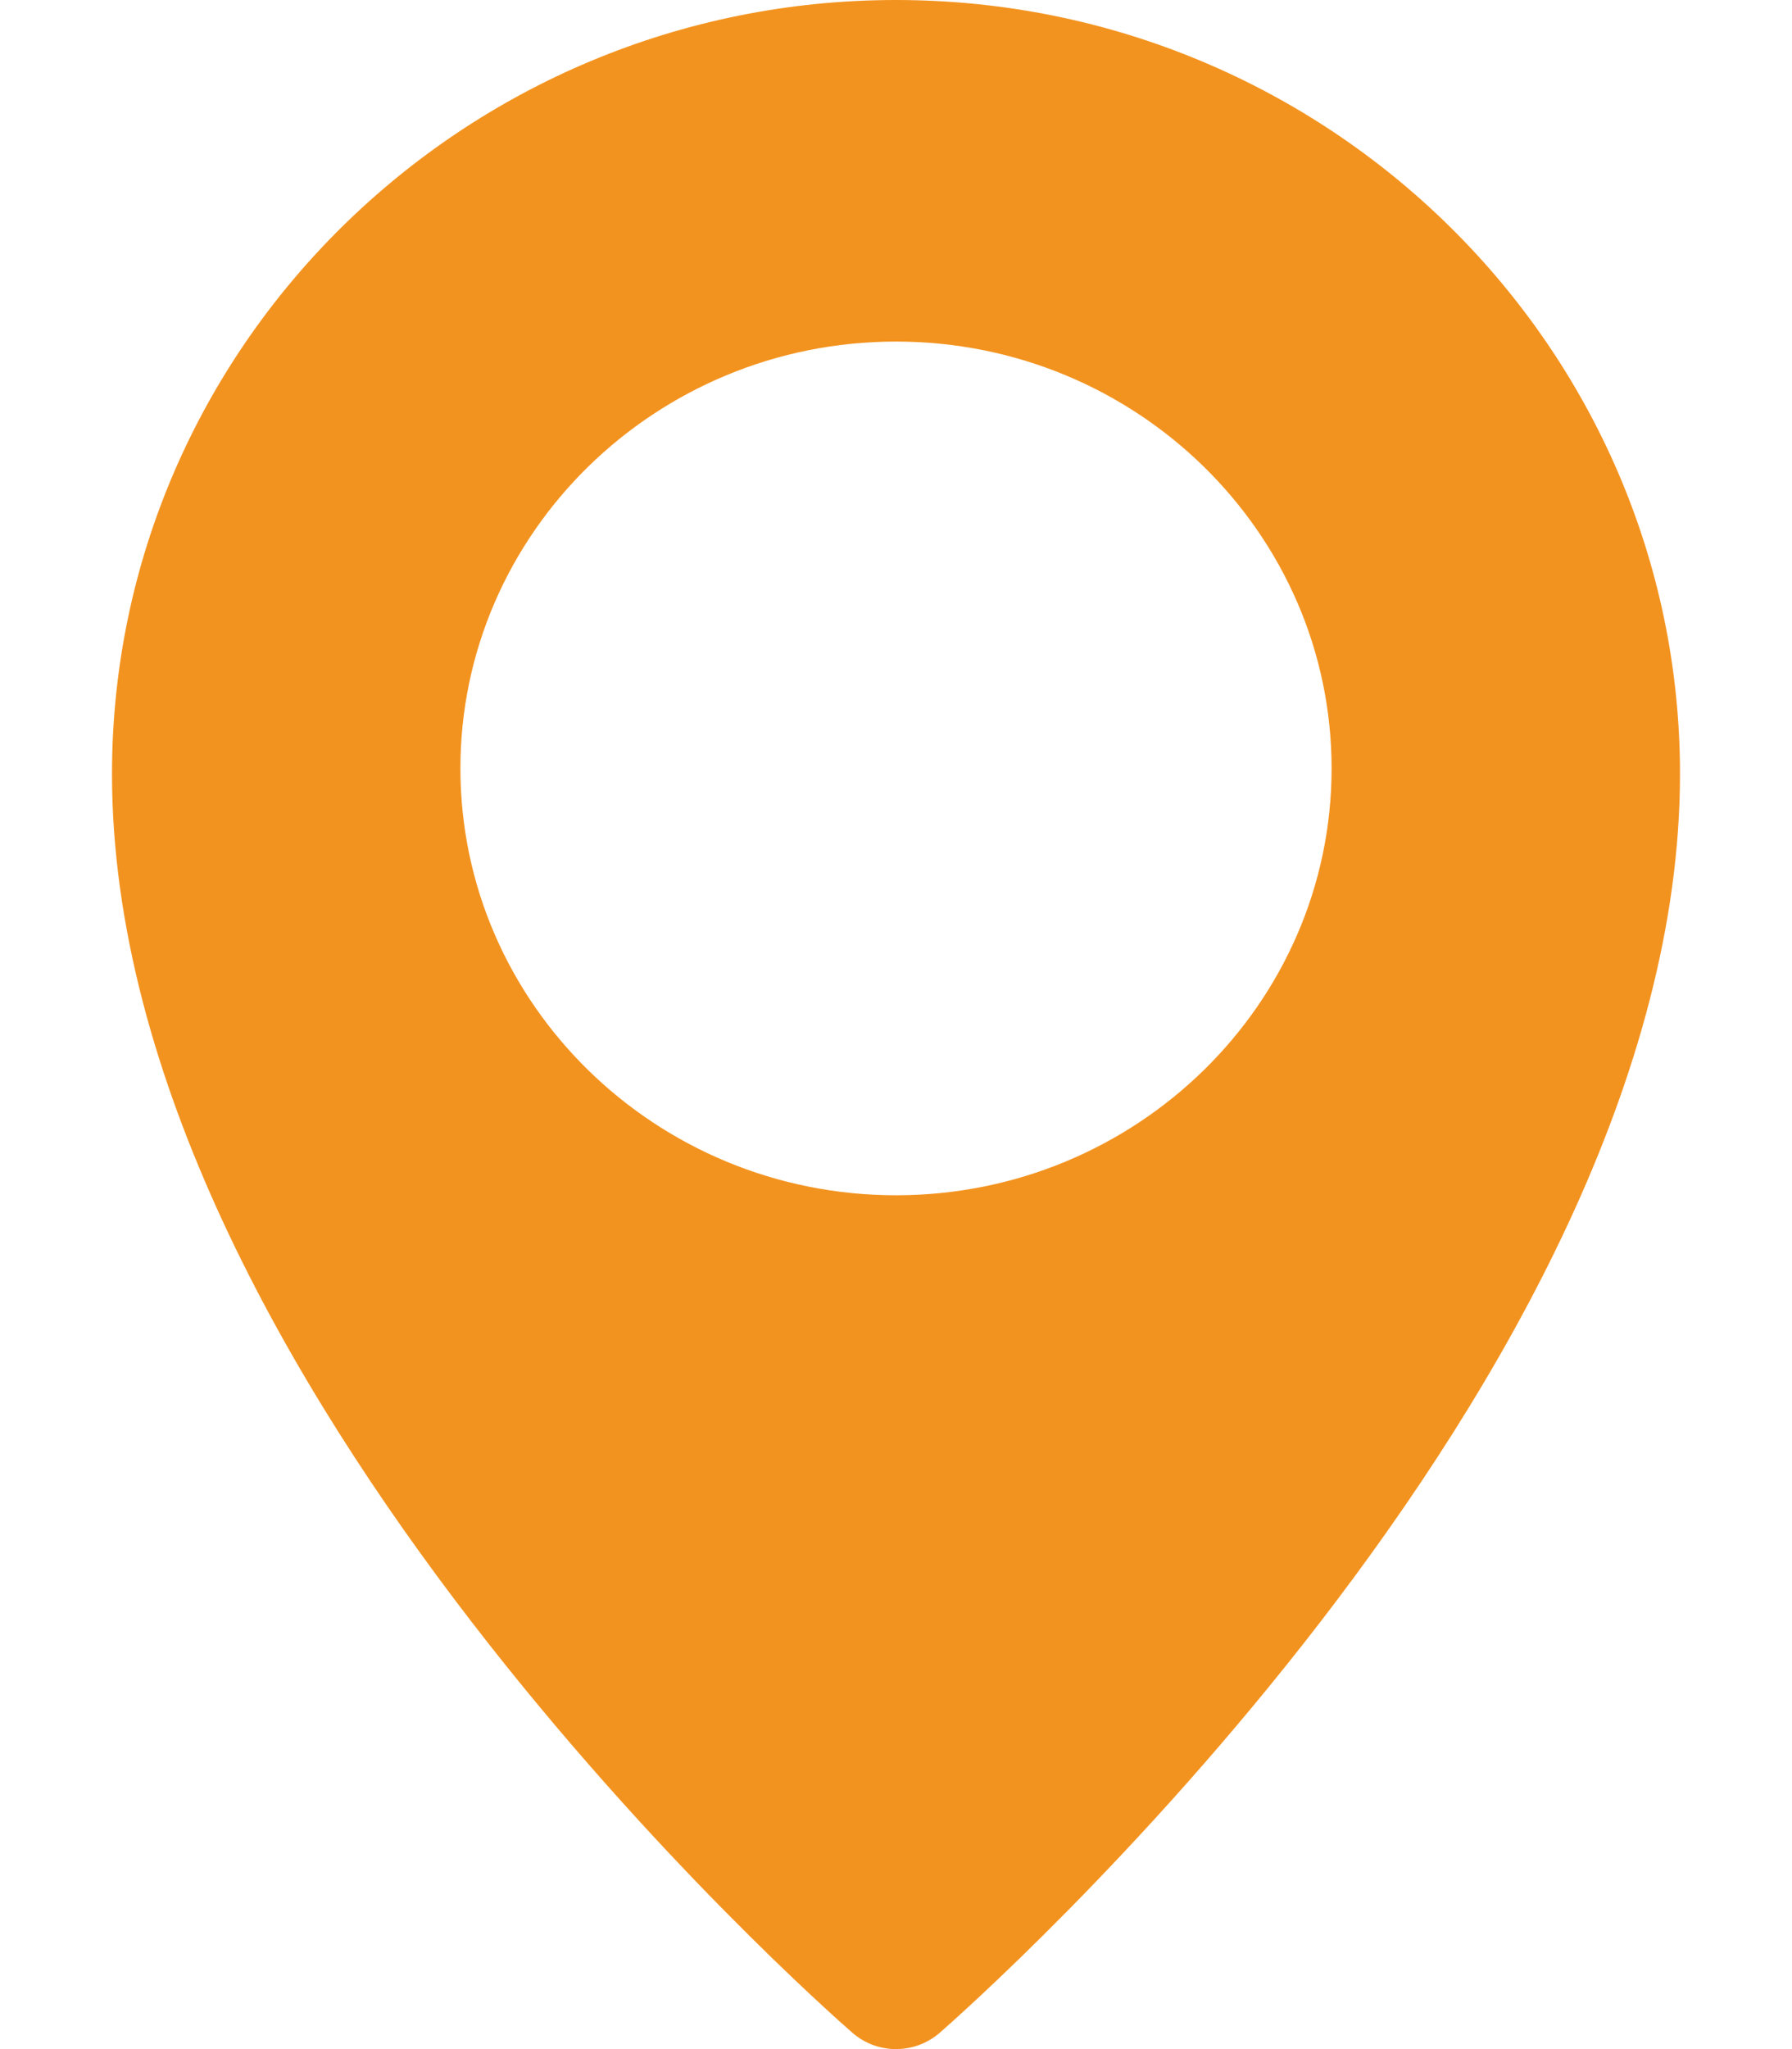 <svg width="14" height="16" viewBox="0 0 14 16" fill="none" xmlns="http://www.w3.org/2000/svg">
<path d="M7 0C3.623 0 0.875 2.711 0.875 6.043C0.875 10.779 6.424 15.668 6.66 15.873C6.758 15.958 6.879 16 7 16C7.121 16 7.242 15.958 7.34 15.874C7.576 15.668 13.125 10.779 13.125 6.043C13.125 2.711 10.377 0 7 0ZM7 9.333C5.124 9.333 3.597 7.838 3.597 6C3.597 4.162 5.124 2.667 7 2.667C8.876 2.667 10.403 4.162 10.403 6C10.403 7.838 8.876 9.333 7 9.333Z" fill="#F3931F"/>
</svg>
